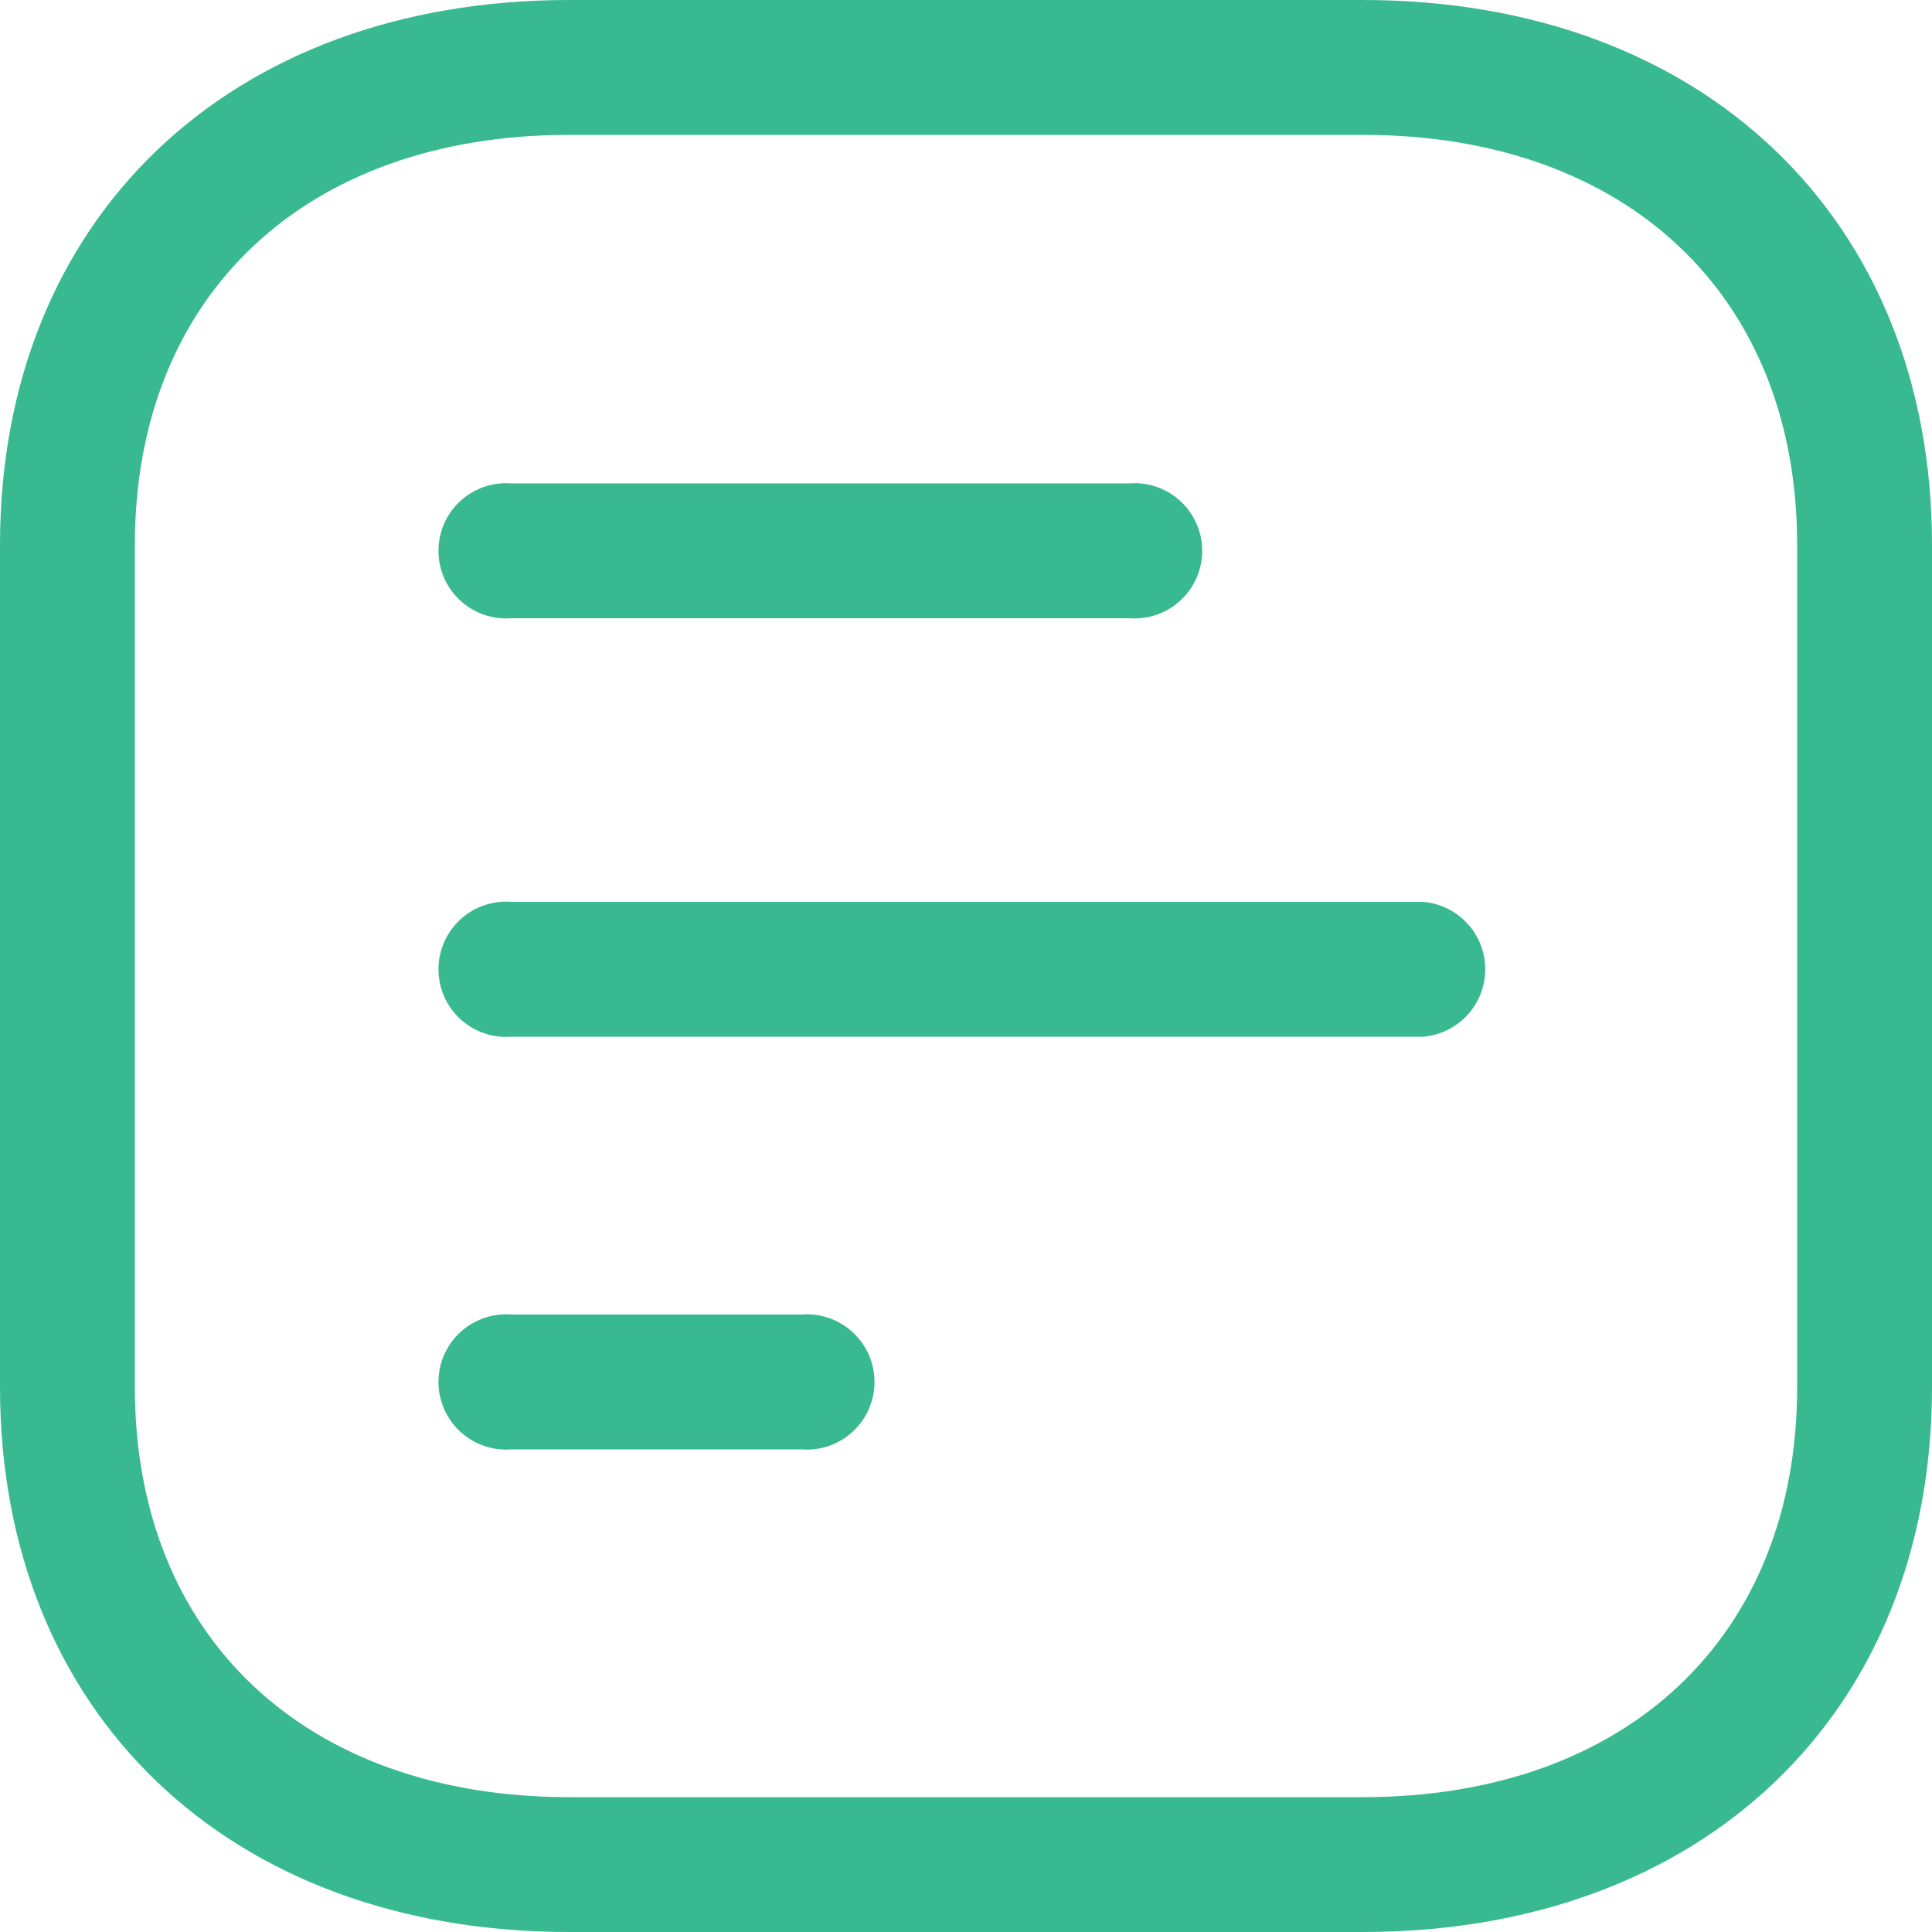 <svg id="Layer_1" data-name="Layer 1" xmlns="http://www.w3.org/2000/svg" viewBox="0 0 50 50"><defs><style>.cls-1{fill:#39b98f;}</style></defs><path class="cls-1" d="M29.18,16H13.23a1.75,1.75,0,1,1,0-3.49h16a1.75,1.75,0,1,1,0,3.49Z"/><path class="cls-1" d="M36.82,26.83H13.23a1.75,1.75,0,1,1,0-3.49H36.82a1.75,1.75,0,0,1,0,3.49Z"/><path class="cls-1" d="M20.75,37.51H13.23a1.75,1.75,0,1,1,0-3.49h7.52a1.75,1.75,0,1,1,0,3.49Z"/><path class="cls-1" d="M35.27,50H14.73C5.92,50,0,44.33,0,35.9V14.1C0,5.67,5.92,0,14.73,0H35.27C44.08,0,50,5.67,50,14.1V35.9C50,44.33,44.08,50,35.27,50ZM14.73,3.49C7.9,3.49,3.49,7.65,3.49,14.1V35.9c0,6.45,4.41,10.61,11.24,10.61H35.27c6.83,0,11.24-4.16,11.24-10.61V14.1c0-6.45-4.41-10.61-11.24-10.61Z"/></svg>